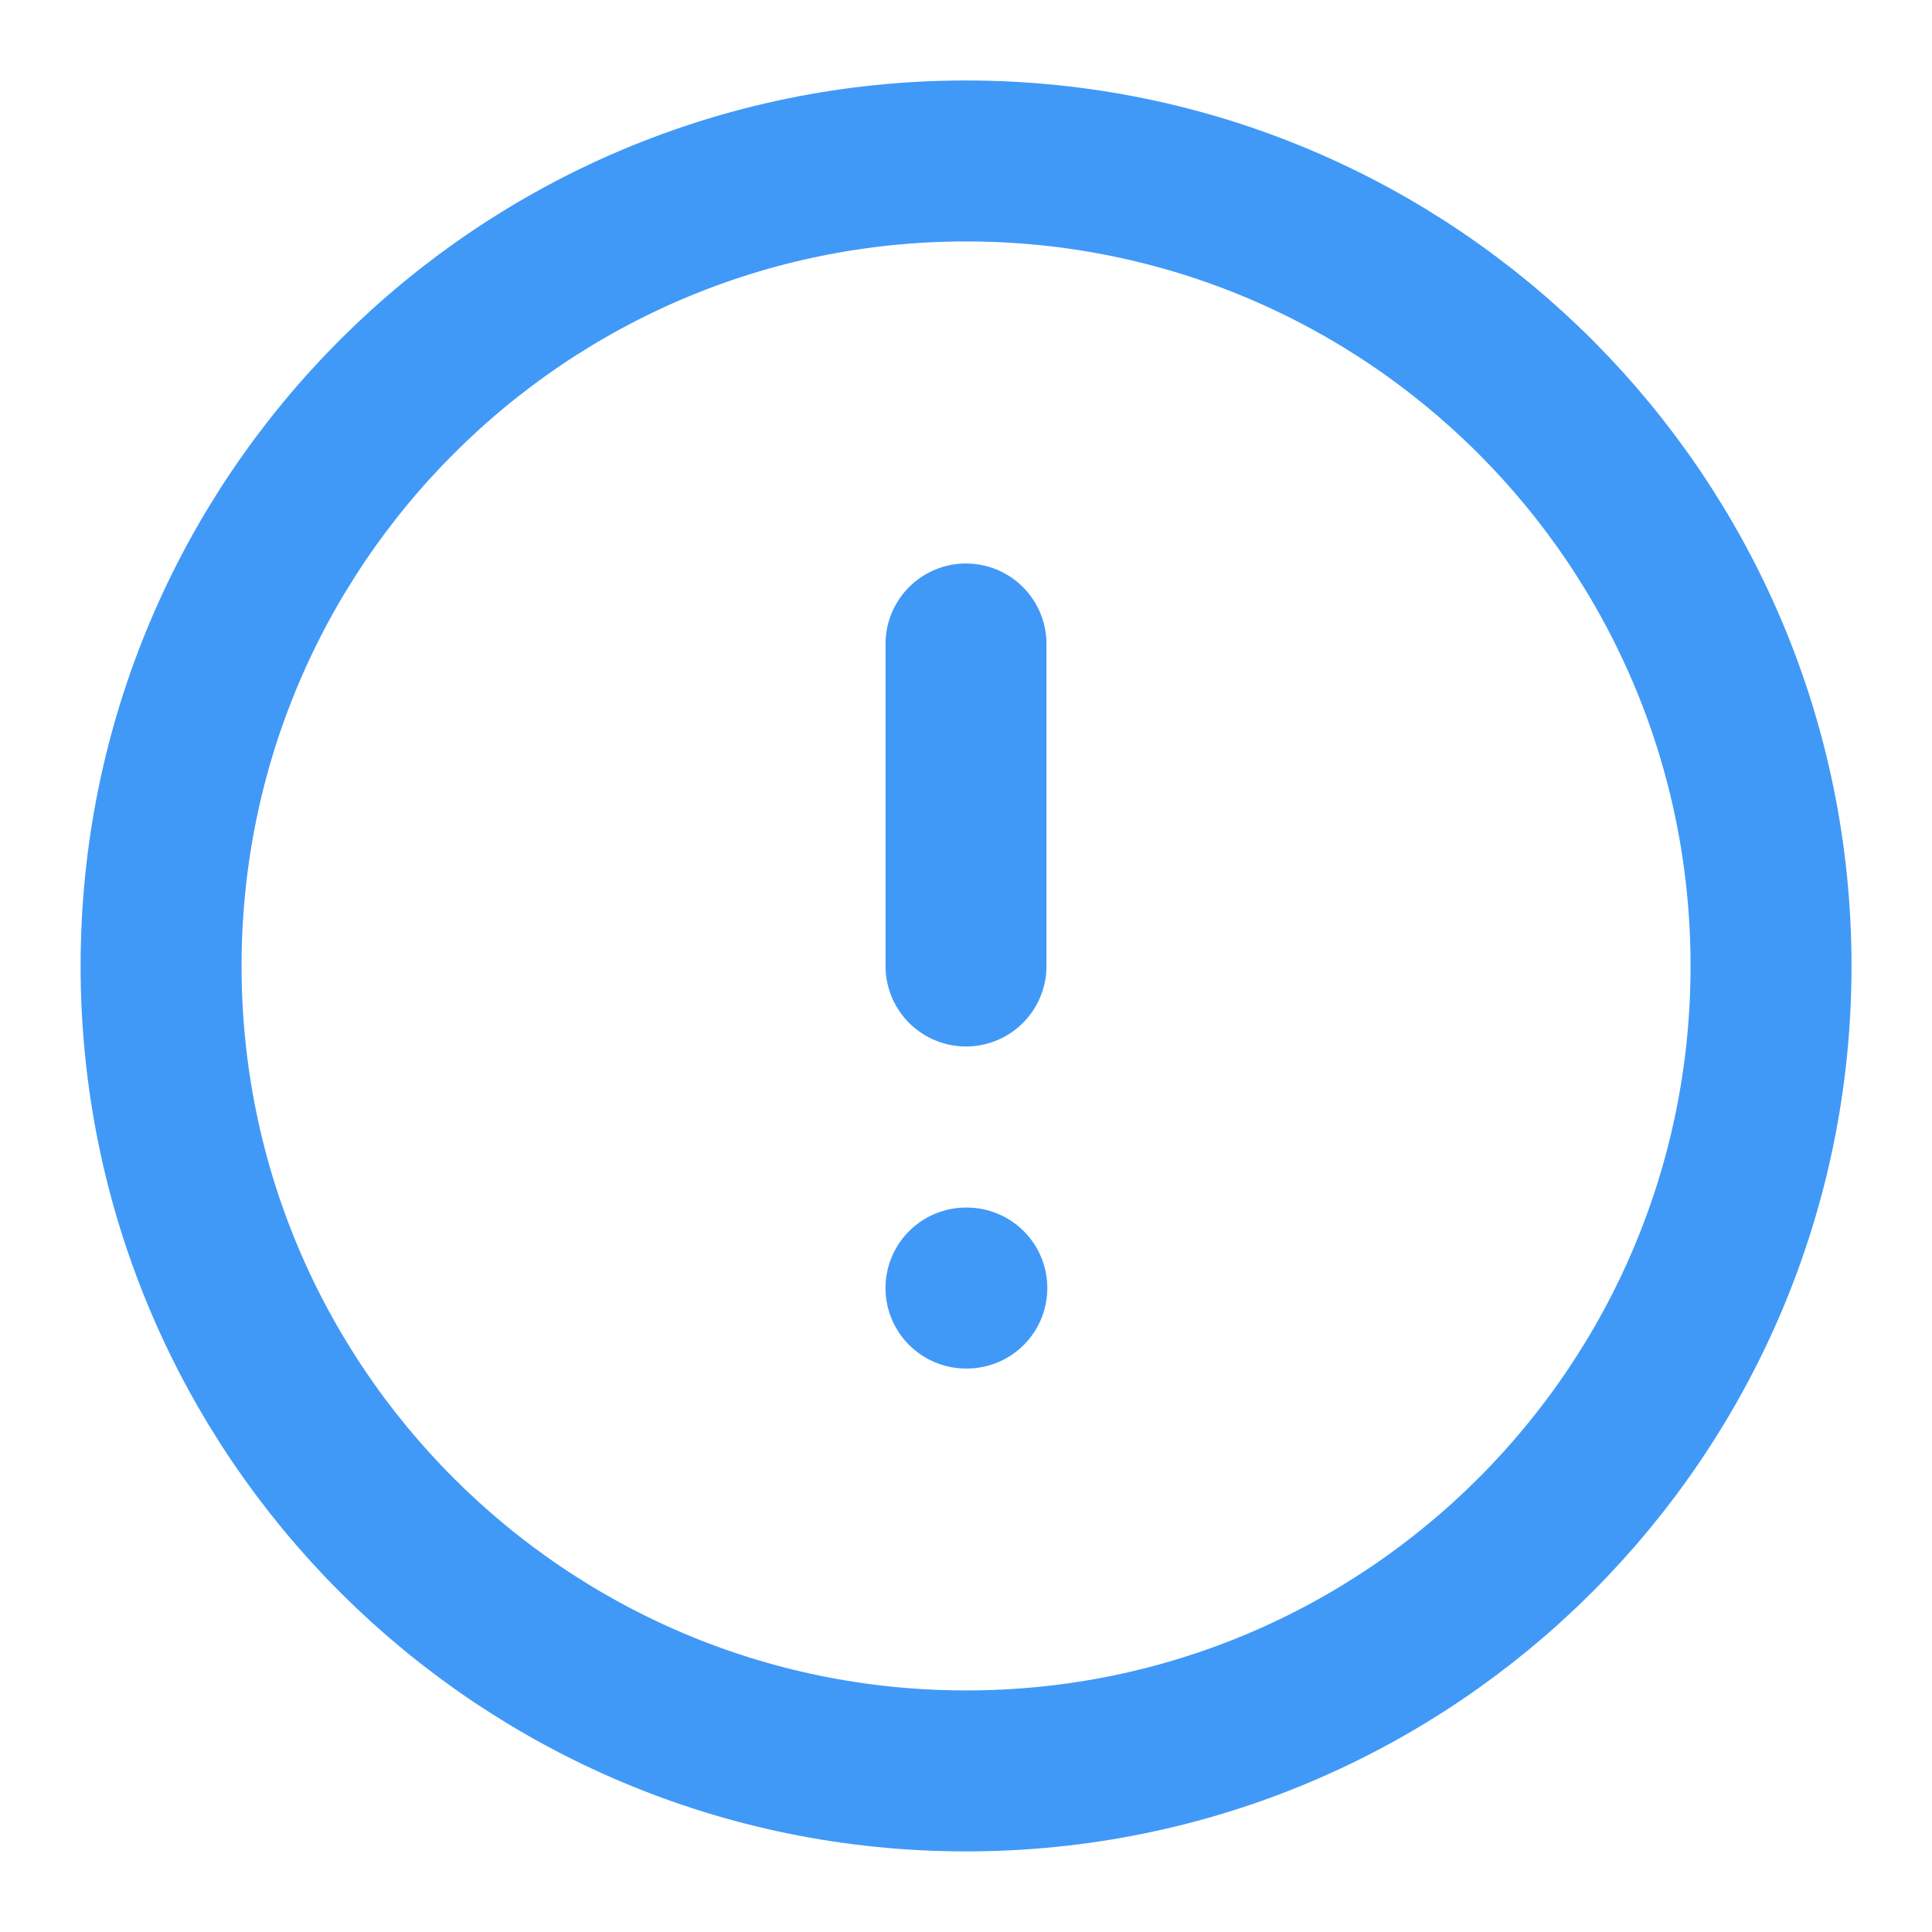 <?xml version="1.0" encoding="UTF-8"?> <svg xmlns="http://www.w3.org/2000/svg" width="16" height="16" viewBox="0 0 16 16" fill="none"> <g clip-path="url(#clip0_150_14929)"> <path d="M8.001 14.666C11.682 14.666 14.667 11.682 14.667 8C14.667 4.318 11.683 1.333 8.001 1.333C4.319 1.333 1.334 4.318 1.334 8C1.334 11.682 4.319 14.666 8.001 14.666Z" stroke="#4099F7" stroke-width="1.333" stroke-linecap="round" stroke-linejoin="round"></path> <path d="M8 5.333L8 8" stroke="#4099F7" stroke-width="1.333" stroke-linecap="round" stroke-linejoin="round"></path> <path d="M8 10.667L8.007 10.667" stroke="#4099F7" stroke-width="1.333" stroke-linecap="round" stroke-linejoin="round"></path> </g> <defs> <clipPath id="clip0_150_14929"> <rect width="16" height="16" fill="white"></rect> </clipPath> </defs> </svg> 